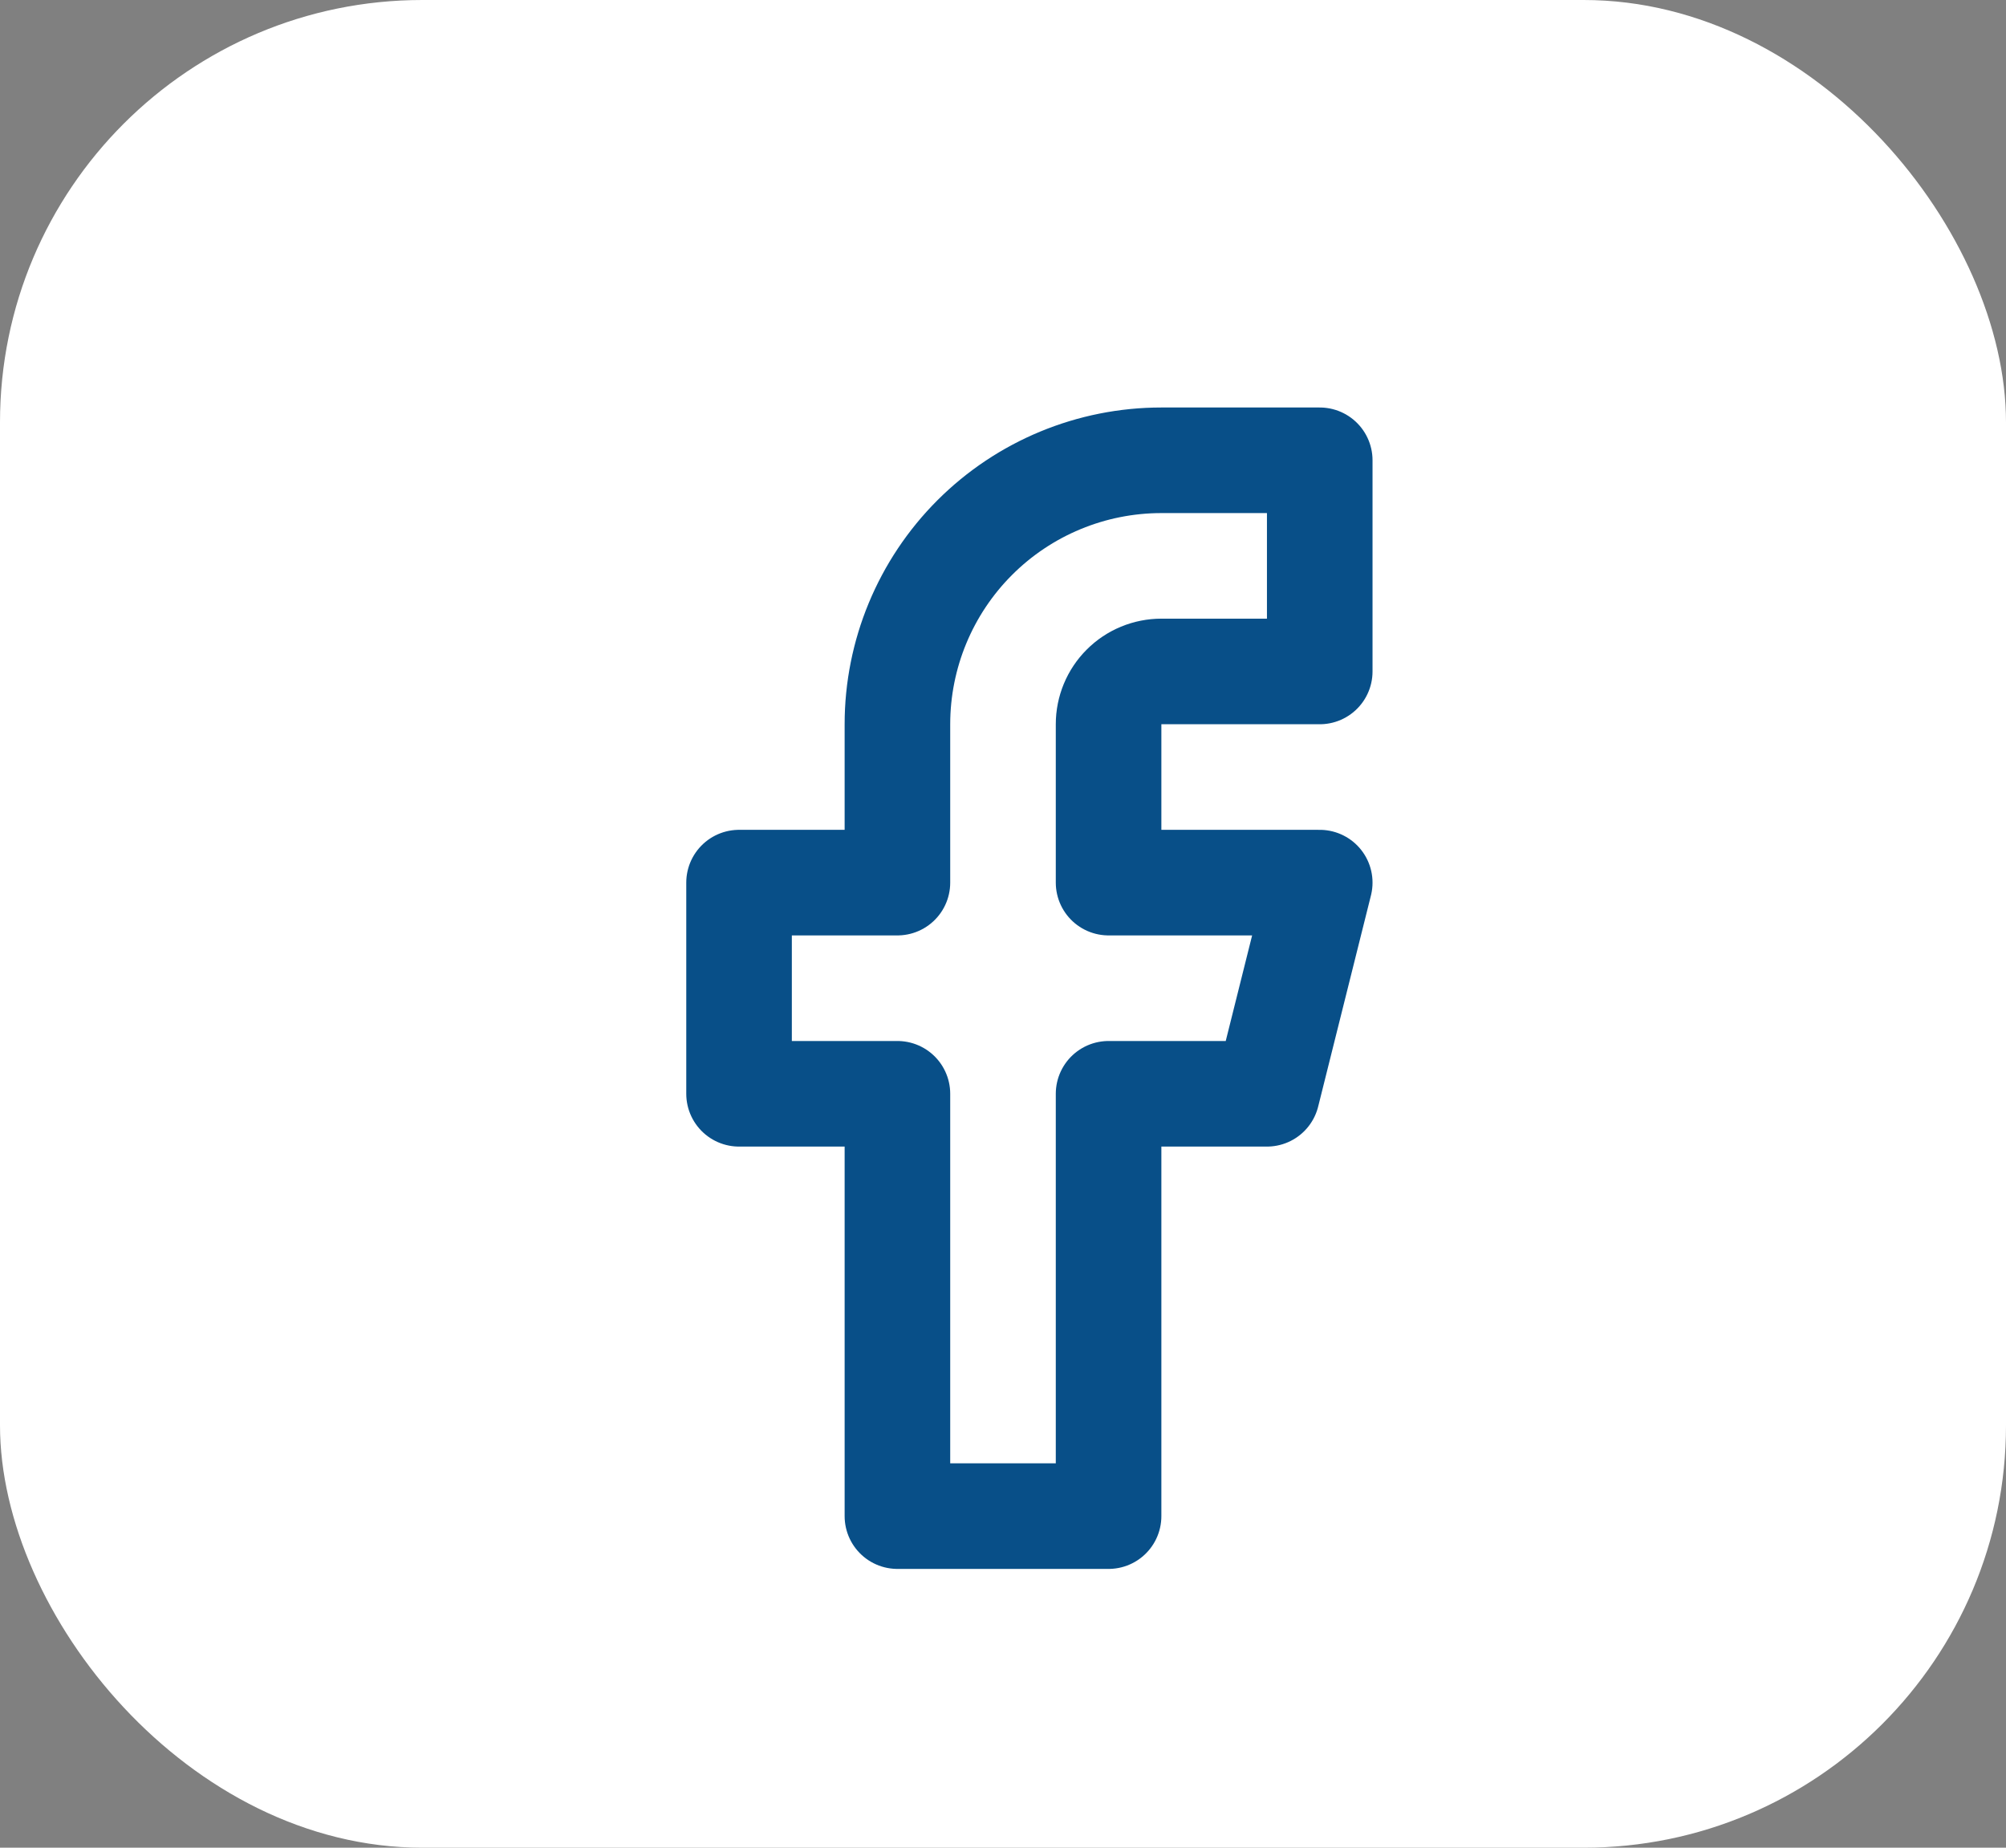<svg width="38" height="35" viewBox="0 0 38 35" fill="none" xmlns="http://www.w3.org/2000/svg">
<rect x="0" y="0" width="38" height="35" fill="#808080" stroke="none"/>
<rect width="38" height="35" rx="8" fill="white"/>
<path d="M25 8.719H22C20.674 8.719 19.402 9.246 18.465 10.183C17.527 11.121 17 12.393 17 13.719V16.719H14V20.719H17V28.719H21V20.719H24L25 16.719H21V13.719C21 13.454 21.105 13.199 21.293 13.012C21.48 12.824 21.735 12.719 22 12.719H25V8.719Z" stroke="#084F88" stroke-width="2" stroke-linecap="round" stroke-linejoin="round"/>
</svg>
